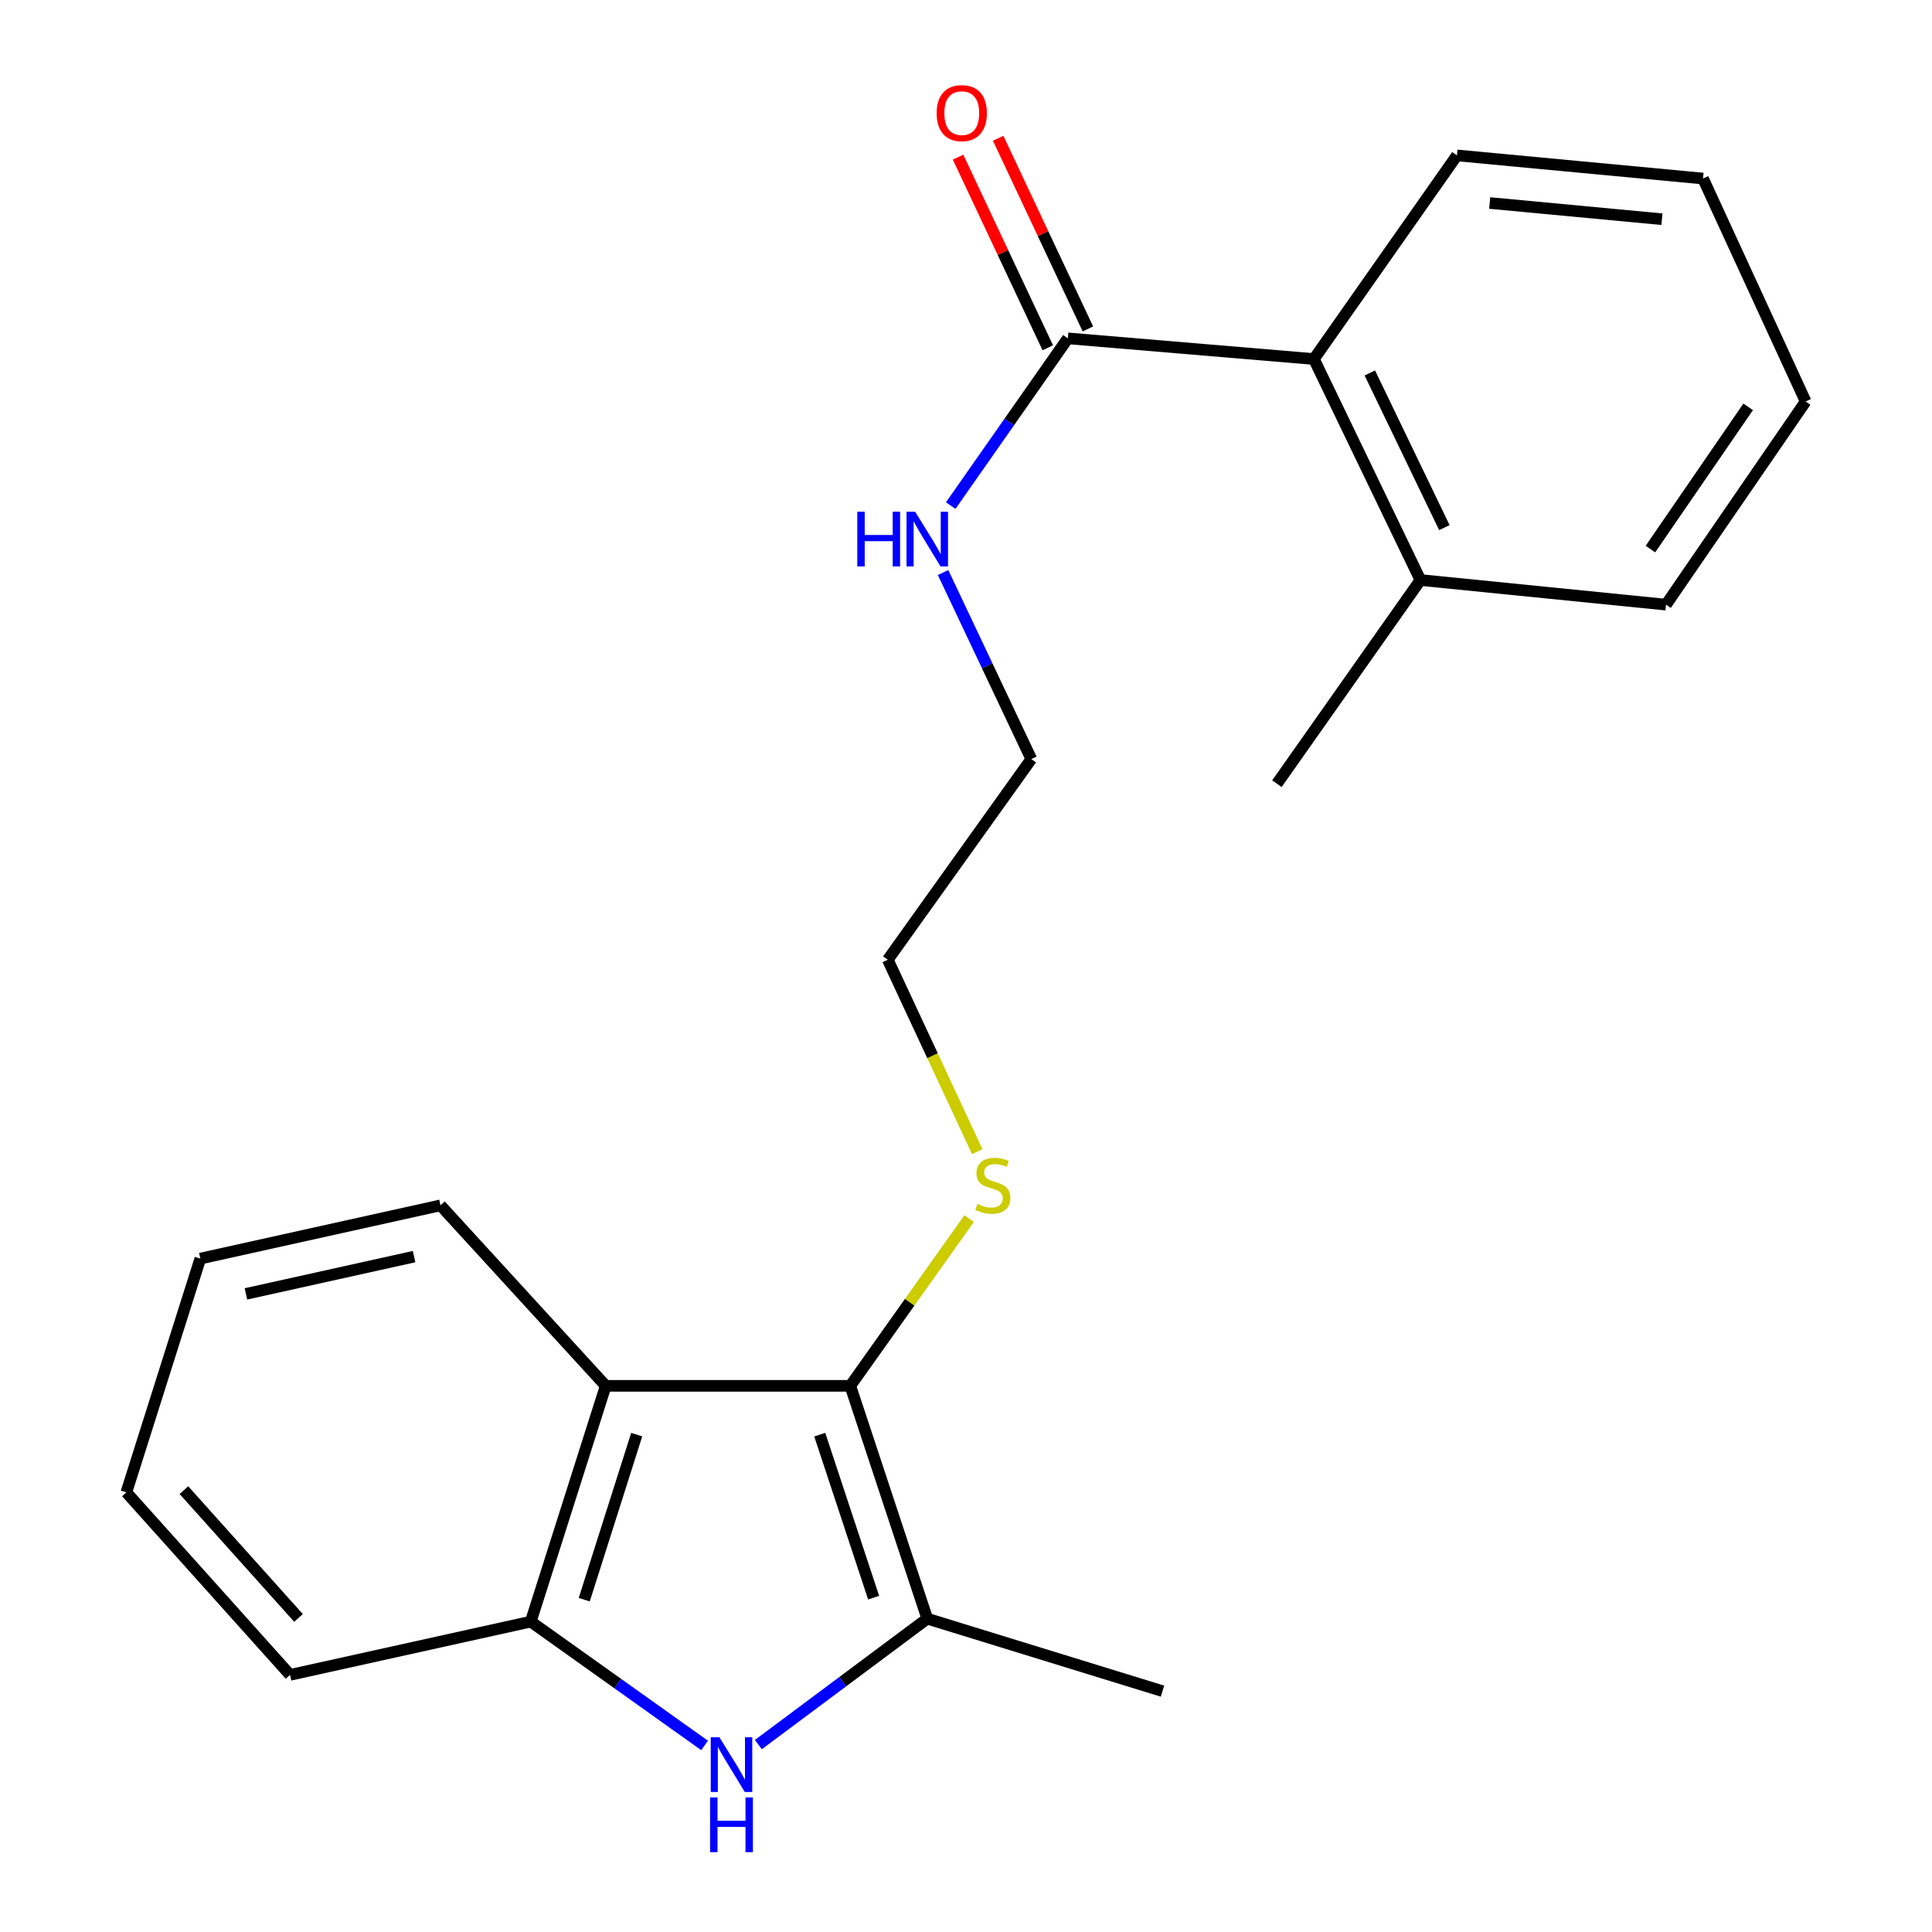 <?xml version='1.0' encoding='iso-8859-1'?>
<svg version='1.1' baseProfile='full'
              xmlns='http://www.w3.org/2000/svg'
                      xmlns:rdkit='http://www.rdkit.org/xml'
                      xmlns:xlink='http://www.w3.org/1999/xlink'
                  xml:space='preserve'
width='1000px' height='1000px' viewBox='0 0 1000 1000'>
<!-- END OF HEADER -->
<rect style='opacity:1.0;fill:#FFFFFF;stroke:none' width='1000' height='1000' x='0' y='0'> </rect>
<path class='bond-1' d='M 440.115,717.31 L 479.949,837.82' style='fill:none;fill-rule:evenodd;stroke:#000000;stroke-width:6px;stroke-linecap:butt;stroke-linejoin:miter;stroke-opacity:1' />
<path class='bond-1' d='M 424.305,742.588 L 452.189,826.945' style='fill:none;fill-rule:evenodd;stroke:#000000;stroke-width:6px;stroke-linecap:butt;stroke-linejoin:miter;stroke-opacity:1' />
<path class='bond-2' d='M 440.115,717.31 L 313.512,717.31' style='fill:none;fill-rule:evenodd;stroke:#000000;stroke-width:6px;stroke-linecap:butt;stroke-linejoin:miter;stroke-opacity:1' />
<path class='bond-7' d='M 440.115,717.31 L 470.872,674.007' style='fill:none;fill-rule:evenodd;stroke:#000000;stroke-width:6px;stroke-linecap:butt;stroke-linejoin:miter;stroke-opacity:1' />
<path class='bond-7' d='M 470.872,674.007 L 501.629,630.704' style='fill:none;fill-rule:evenodd;stroke:#CCCC00;stroke-width:6px;stroke-linecap:butt;stroke-linejoin:miter;stroke-opacity:1' />
<path class='bond-0' d='M 392.523,902.997 L 436.236,870.408' style='fill:none;fill-rule:evenodd;stroke:#0000FF;stroke-width:6px;stroke-linecap:butt;stroke-linejoin:miter;stroke-opacity:1' />
<path class='bond-0' d='M 436.236,870.408 L 479.949,837.82' style='fill:none;fill-rule:evenodd;stroke:#000000;stroke-width:6px;stroke-linecap:butt;stroke-linejoin:miter;stroke-opacity:1' />
<path class='bond-22' d='M 364.694,903.437 L 319.709,871.393' style='fill:none;fill-rule:evenodd;stroke:#0000FF;stroke-width:6px;stroke-linecap:butt;stroke-linejoin:miter;stroke-opacity:1' />
<path class='bond-22' d='M 319.709,871.393 L 274.723,839.35' style='fill:none;fill-rule:evenodd;stroke:#000000;stroke-width:6px;stroke-linecap:butt;stroke-linejoin:miter;stroke-opacity:1' />
<path class='bond-10' d='M 479.949,837.82 L 601.708,875.335' style='fill:none;fill-rule:evenodd;stroke:#000000;stroke-width:6px;stroke-linecap:butt;stroke-linejoin:miter;stroke-opacity:1' />
<path class='bond-3' d='M 313.512,717.31 L 274.723,839.35' style='fill:none;fill-rule:evenodd;stroke:#000000;stroke-width:6px;stroke-linecap:butt;stroke-linejoin:miter;stroke-opacity:1' />
<path class='bond-3' d='M 329.56,742.566 L 302.408,827.994' style='fill:none;fill-rule:evenodd;stroke:#000000;stroke-width:6px;stroke-linecap:butt;stroke-linejoin:miter;stroke-opacity:1' />
<path class='bond-11' d='M 313.512,717.31 L 228.005,623.888' style='fill:none;fill-rule:evenodd;stroke:#000000;stroke-width:6px;stroke-linecap:butt;stroke-linejoin:miter;stroke-opacity:1' />
<path class='bond-12' d='M 274.723,839.35 L 150.134,866.922' style='fill:none;fill-rule:evenodd;stroke:#000000;stroke-width:6px;stroke-linecap:butt;stroke-linejoin:miter;stroke-opacity:1' />
<path class='bond-4' d='M 552.709,175.131 L 522.397,218.416' style='fill:none;fill-rule:evenodd;stroke:#000000;stroke-width:6px;stroke-linecap:butt;stroke-linejoin:miter;stroke-opacity:1' />
<path class='bond-4' d='M 522.397,218.416 L 492.086,261.7' style='fill:none;fill-rule:evenodd;stroke:#0000FF;stroke-width:6px;stroke-linecap:butt;stroke-linejoin:miter;stroke-opacity:1' />
<path class='bond-5' d='M 552.709,175.131 L 680.076,185.838' style='fill:none;fill-rule:evenodd;stroke:#000000;stroke-width:6px;stroke-linecap:butt;stroke-linejoin:miter;stroke-opacity:1' />
<path class='bond-6' d='M 563.089,170.246 L 539.87,120.908' style='fill:none;fill-rule:evenodd;stroke:#000000;stroke-width:6px;stroke-linecap:butt;stroke-linejoin:miter;stroke-opacity:1' />
<path class='bond-6' d='M 539.87,120.908 L 516.651,71.569' style='fill:none;fill-rule:evenodd;stroke:#FF0000;stroke-width:6px;stroke-linecap:butt;stroke-linejoin:miter;stroke-opacity:1' />
<path class='bond-6' d='M 542.328,180.016 L 519.109,130.678' style='fill:none;fill-rule:evenodd;stroke:#000000;stroke-width:6px;stroke-linecap:butt;stroke-linejoin:miter;stroke-opacity:1' />
<path class='bond-6' d='M 519.109,130.678 L 495.89,81.339' style='fill:none;fill-rule:evenodd;stroke:#FF0000;stroke-width:6px;stroke-linecap:butt;stroke-linejoin:miter;stroke-opacity:1' />
<path class='bond-8' d='M 680.076,185.838 L 735.207,300.217' style='fill:none;fill-rule:evenodd;stroke:#000000;stroke-width:6px;stroke-linecap:butt;stroke-linejoin:miter;stroke-opacity:1' />
<path class='bond-8' d='M 709.015,193.033 L 747.606,273.098' style='fill:none;fill-rule:evenodd;stroke:#000000;stroke-width:6px;stroke-linecap:butt;stroke-linejoin:miter;stroke-opacity:1' />
<path class='bond-13' d='M 680.076,185.838 L 754.111,80.434' style='fill:none;fill-rule:evenodd;stroke:#000000;stroke-width:6px;stroke-linecap:butt;stroke-linejoin:miter;stroke-opacity:1' />
<path class='bond-14' d='M 505.813,596.097 L 482.664,546.43' style='fill:none;fill-rule:evenodd;stroke:#CCCC00;stroke-width:6px;stroke-linecap:butt;stroke-linejoin:miter;stroke-opacity:1' />
<path class='bond-14' d='M 482.664,546.43 L 459.516,496.762' style='fill:none;fill-rule:evenodd;stroke:#000000;stroke-width:6px;stroke-linecap:butt;stroke-linejoin:miter;stroke-opacity:1' />
<path class='bond-15' d='M 735.207,300.217 L 660.93,405.634' style='fill:none;fill-rule:evenodd;stroke:#000000;stroke-width:6px;stroke-linecap:butt;stroke-linejoin:miter;stroke-opacity:1' />
<path class='bond-17' d='M 735.207,300.217 L 862.332,312.964' style='fill:none;fill-rule:evenodd;stroke:#000000;stroke-width:6px;stroke-linecap:butt;stroke-linejoin:miter;stroke-opacity:1' />
<path class='bond-9' d='M 488.136,296.34 L 510.971,344.614' style='fill:none;fill-rule:evenodd;stroke:#0000FF;stroke-width:6px;stroke-linecap:butt;stroke-linejoin:miter;stroke-opacity:1' />
<path class='bond-9' d='M 510.971,344.614 L 533.805,392.887' style='fill:none;fill-rule:evenodd;stroke:#000000;stroke-width:6px;stroke-linecap:butt;stroke-linejoin:miter;stroke-opacity:1' />
<path class='bond-18' d='M 228.005,623.888 L 103.684,651.447' style='fill:none;fill-rule:evenodd;stroke:#000000;stroke-width:6px;stroke-linecap:butt;stroke-linejoin:miter;stroke-opacity:1' />
<path class='bond-18' d='M 214.323,650.423 L 127.298,669.714' style='fill:none;fill-rule:evenodd;stroke:#000000;stroke-width:6px;stroke-linecap:butt;stroke-linejoin:miter;stroke-opacity:1' />
<path class='bond-23' d='M 150.134,866.922 L 65.405,772.441' style='fill:none;fill-rule:evenodd;stroke:#000000;stroke-width:6px;stroke-linecap:butt;stroke-linejoin:miter;stroke-opacity:1' />
<path class='bond-23' d='M 154.506,837.431 L 95.196,771.294' style='fill:none;fill-rule:evenodd;stroke:#000000;stroke-width:6px;stroke-linecap:butt;stroke-linejoin:miter;stroke-opacity:1' />
<path class='bond-20' d='M 754.111,80.434 L 881.478,92.416' style='fill:none;fill-rule:evenodd;stroke:#000000;stroke-width:6px;stroke-linecap:butt;stroke-linejoin:miter;stroke-opacity:1' />
<path class='bond-20' d='M 771.067,105.075 L 860.224,113.462' style='fill:none;fill-rule:evenodd;stroke:#000000;stroke-width:6px;stroke-linecap:butt;stroke-linejoin:miter;stroke-opacity:1' />
<path class='bond-16' d='M 459.516,496.762 L 533.805,392.887' style='fill:none;fill-rule:evenodd;stroke:#000000;stroke-width:6px;stroke-linecap:butt;stroke-linejoin:miter;stroke-opacity:1' />
<path class='bond-24' d='M 862.332,312.964 L 934.595,207.802' style='fill:none;fill-rule:evenodd;stroke:#000000;stroke-width:6px;stroke-linecap:butt;stroke-linejoin:miter;stroke-opacity:1' />
<path class='bond-24' d='M 854.262,284.195 L 904.845,210.582' style='fill:none;fill-rule:evenodd;stroke:#000000;stroke-width:6px;stroke-linecap:butt;stroke-linejoin:miter;stroke-opacity:1' />
<path class='bond-19' d='M 103.684,651.447 L 65.405,772.441' style='fill:none;fill-rule:evenodd;stroke:#000000;stroke-width:6px;stroke-linecap:butt;stroke-linejoin:miter;stroke-opacity:1' />
<path class='bond-21' d='M 881.478,92.416 L 934.595,207.802' style='fill:none;fill-rule:evenodd;stroke:#000000;stroke-width:6px;stroke-linecap:butt;stroke-linejoin:miter;stroke-opacity:1' />
<path  class='atom-1' d='M 372.363 899.199
L 381.643 914.199
Q 382.563 915.679, 384.043 918.359
Q 385.523 921.039, 385.603 921.199
L 385.603 899.199
L 389.363 899.199
L 389.363 927.519
L 385.483 927.519
L 375.523 911.119
Q 374.363 909.199, 373.123 906.999
Q 371.923 904.799, 371.563 904.119
L 371.563 927.519
L 367.883 927.519
L 367.883 899.199
L 372.363 899.199
' fill='#0000FF'/>
<path  class='atom-1' d='M 367.543 930.351
L 371.383 930.351
L 371.383 942.391
L 385.863 942.391
L 385.863 930.351
L 389.703 930.351
L 389.703 958.671
L 385.863 958.671
L 385.863 945.591
L 371.383 945.591
L 371.383 958.671
L 367.543 958.671
L 367.543 930.351
' fill='#0000FF'/>
<path  class='atom-7' d='M 484.808 58.551
Q 484.808 51.751, 488.168 47.951
Q 491.528 44.151, 497.808 44.151
Q 504.088 44.151, 507.448 47.951
Q 510.808 51.751, 510.808 58.551
Q 510.808 65.431, 507.408 69.351
Q 504.008 73.231, 497.808 73.231
Q 491.568 73.231, 488.168 69.351
Q 484.808 65.471, 484.808 58.551
M 497.808 70.031
Q 502.128 70.031, 504.448 67.151
Q 506.808 64.231, 506.808 58.551
Q 506.808 52.991, 504.448 50.191
Q 502.128 47.351, 497.808 47.351
Q 493.488 47.351, 491.128 50.151
Q 488.808 52.951, 488.808 58.551
Q 488.808 64.271, 491.128 67.151
Q 493.488 70.031, 497.808 70.031
' fill='#FF0000'/>
<path  class='atom-8' d='M 505.894 623.155
Q 506.214 623.275, 507.534 623.835
Q 508.854 624.395, 510.294 624.755
Q 511.774 625.075, 513.214 625.075
Q 515.894 625.075, 517.454 623.795
Q 519.014 622.475, 519.014 620.195
Q 519.014 618.635, 518.214 617.675
Q 517.454 616.715, 516.254 616.195
Q 515.054 615.675, 513.054 615.075
Q 510.534 614.315, 509.014 613.595
Q 507.534 612.875, 506.454 611.355
Q 505.414 609.835, 505.414 607.275
Q 505.414 603.715, 507.814 601.515
Q 510.254 599.315, 515.054 599.315
Q 518.334 599.315, 522.054 600.875
L 521.134 603.955
Q 517.734 602.555, 515.174 602.555
Q 512.414 602.555, 510.894 603.715
Q 509.374 604.835, 509.414 606.795
Q 509.414 608.315, 510.174 609.235
Q 510.974 610.155, 512.094 610.675
Q 513.254 611.195, 515.174 611.795
Q 517.734 612.595, 519.254 613.395
Q 520.774 614.195, 521.854 615.835
Q 522.974 617.435, 522.974 620.195
Q 522.974 624.115, 520.334 626.235
Q 517.734 628.315, 513.374 628.315
Q 510.854 628.315, 508.934 627.755
Q 507.054 627.235, 504.814 626.315
L 505.894 623.155
' fill='#CCCC00'/>
<path  class='atom-10' d='M 443.729 264.872
L 447.569 264.872
L 447.569 276.912
L 462.049 276.912
L 462.049 264.872
L 465.889 264.872
L 465.889 293.192
L 462.049 293.192
L 462.049 280.112
L 447.569 280.112
L 447.569 293.192
L 443.729 293.192
L 443.729 264.872
' fill='#0000FF'/>
<path  class='atom-10' d='M 473.689 264.872
L 482.969 279.872
Q 483.889 281.352, 485.369 284.032
Q 486.849 286.712, 486.929 286.872
L 486.929 264.872
L 490.689 264.872
L 490.689 293.192
L 486.809 293.192
L 476.849 276.792
Q 475.689 274.872, 474.449 272.672
Q 473.249 270.472, 472.889 269.792
L 472.889 293.192
L 469.209 293.192
L 469.209 264.872
L 473.689 264.872
' fill='#0000FF'/>
</svg>
